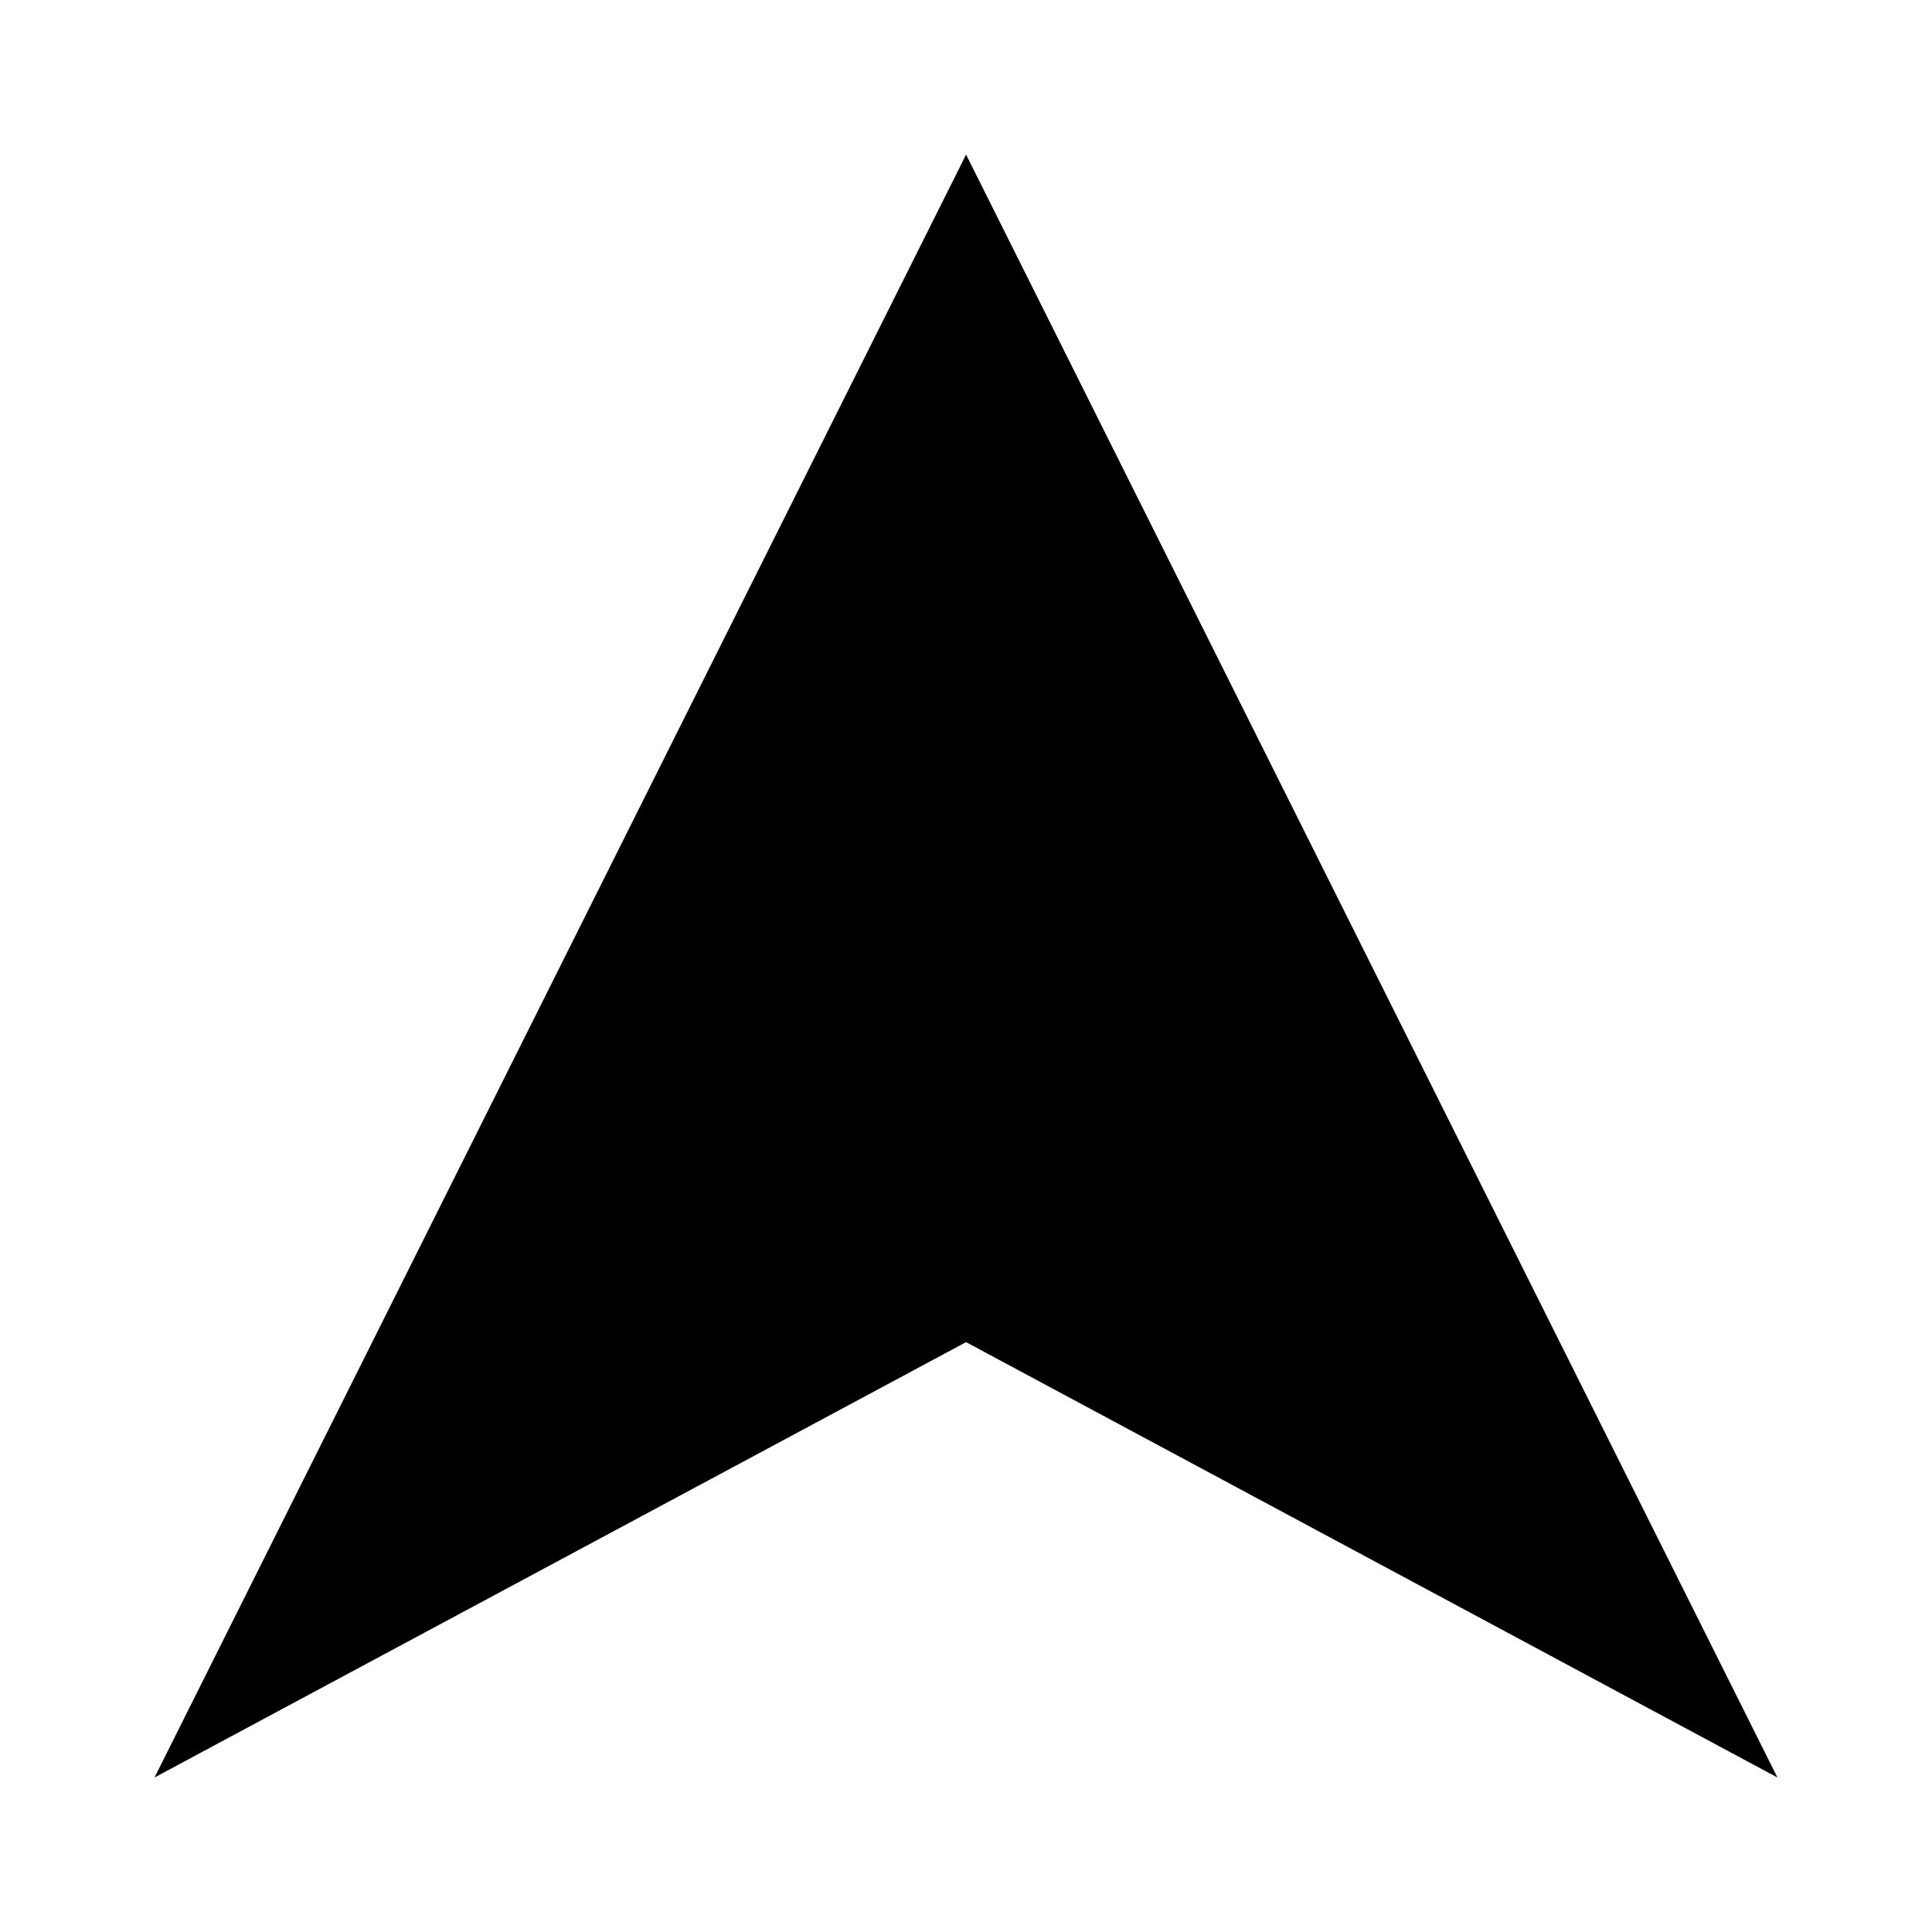 <?xml version="1.0" encoding="UTF-8" standalone="no"?>
<svg
   id="svg2547"
   version="1.1"
   viewBox="0 0 26.458 26.458"
   height="100"
   width="100"
   xmlns="http://www.w3.org/2000/svg"
   xmlns:svg="http://www.w3.org/2000/svg"
   xmlns:rdf="http://www.w3.org/1999/02/22-rdf-syntax-ns#"
   xmlns:cc="http://creativecommons.org/ns#"
   xmlns:dc="http://purl.org/dc/elements/1.1/">
  <defs
     id="defs2541" />
  <g
     transform="matrix(1,0,0,-1,0,297)"
     id="layer1">
    <path
       id="polygon17"
       d="m 13.23,294.883 c 3.704,-7.408 7.408,-14.817 11.111,-22.225 -3.704,1.987 -7.408,3.974 -11.111,5.962 -3.705,-1.987 -7.409,-3.974 -11.114,-5.962 3.705,7.408 7.409,14.817 11.114,22.225 z"
       style="fill:#000000;stroke:none" />
  </g>
</svg>
